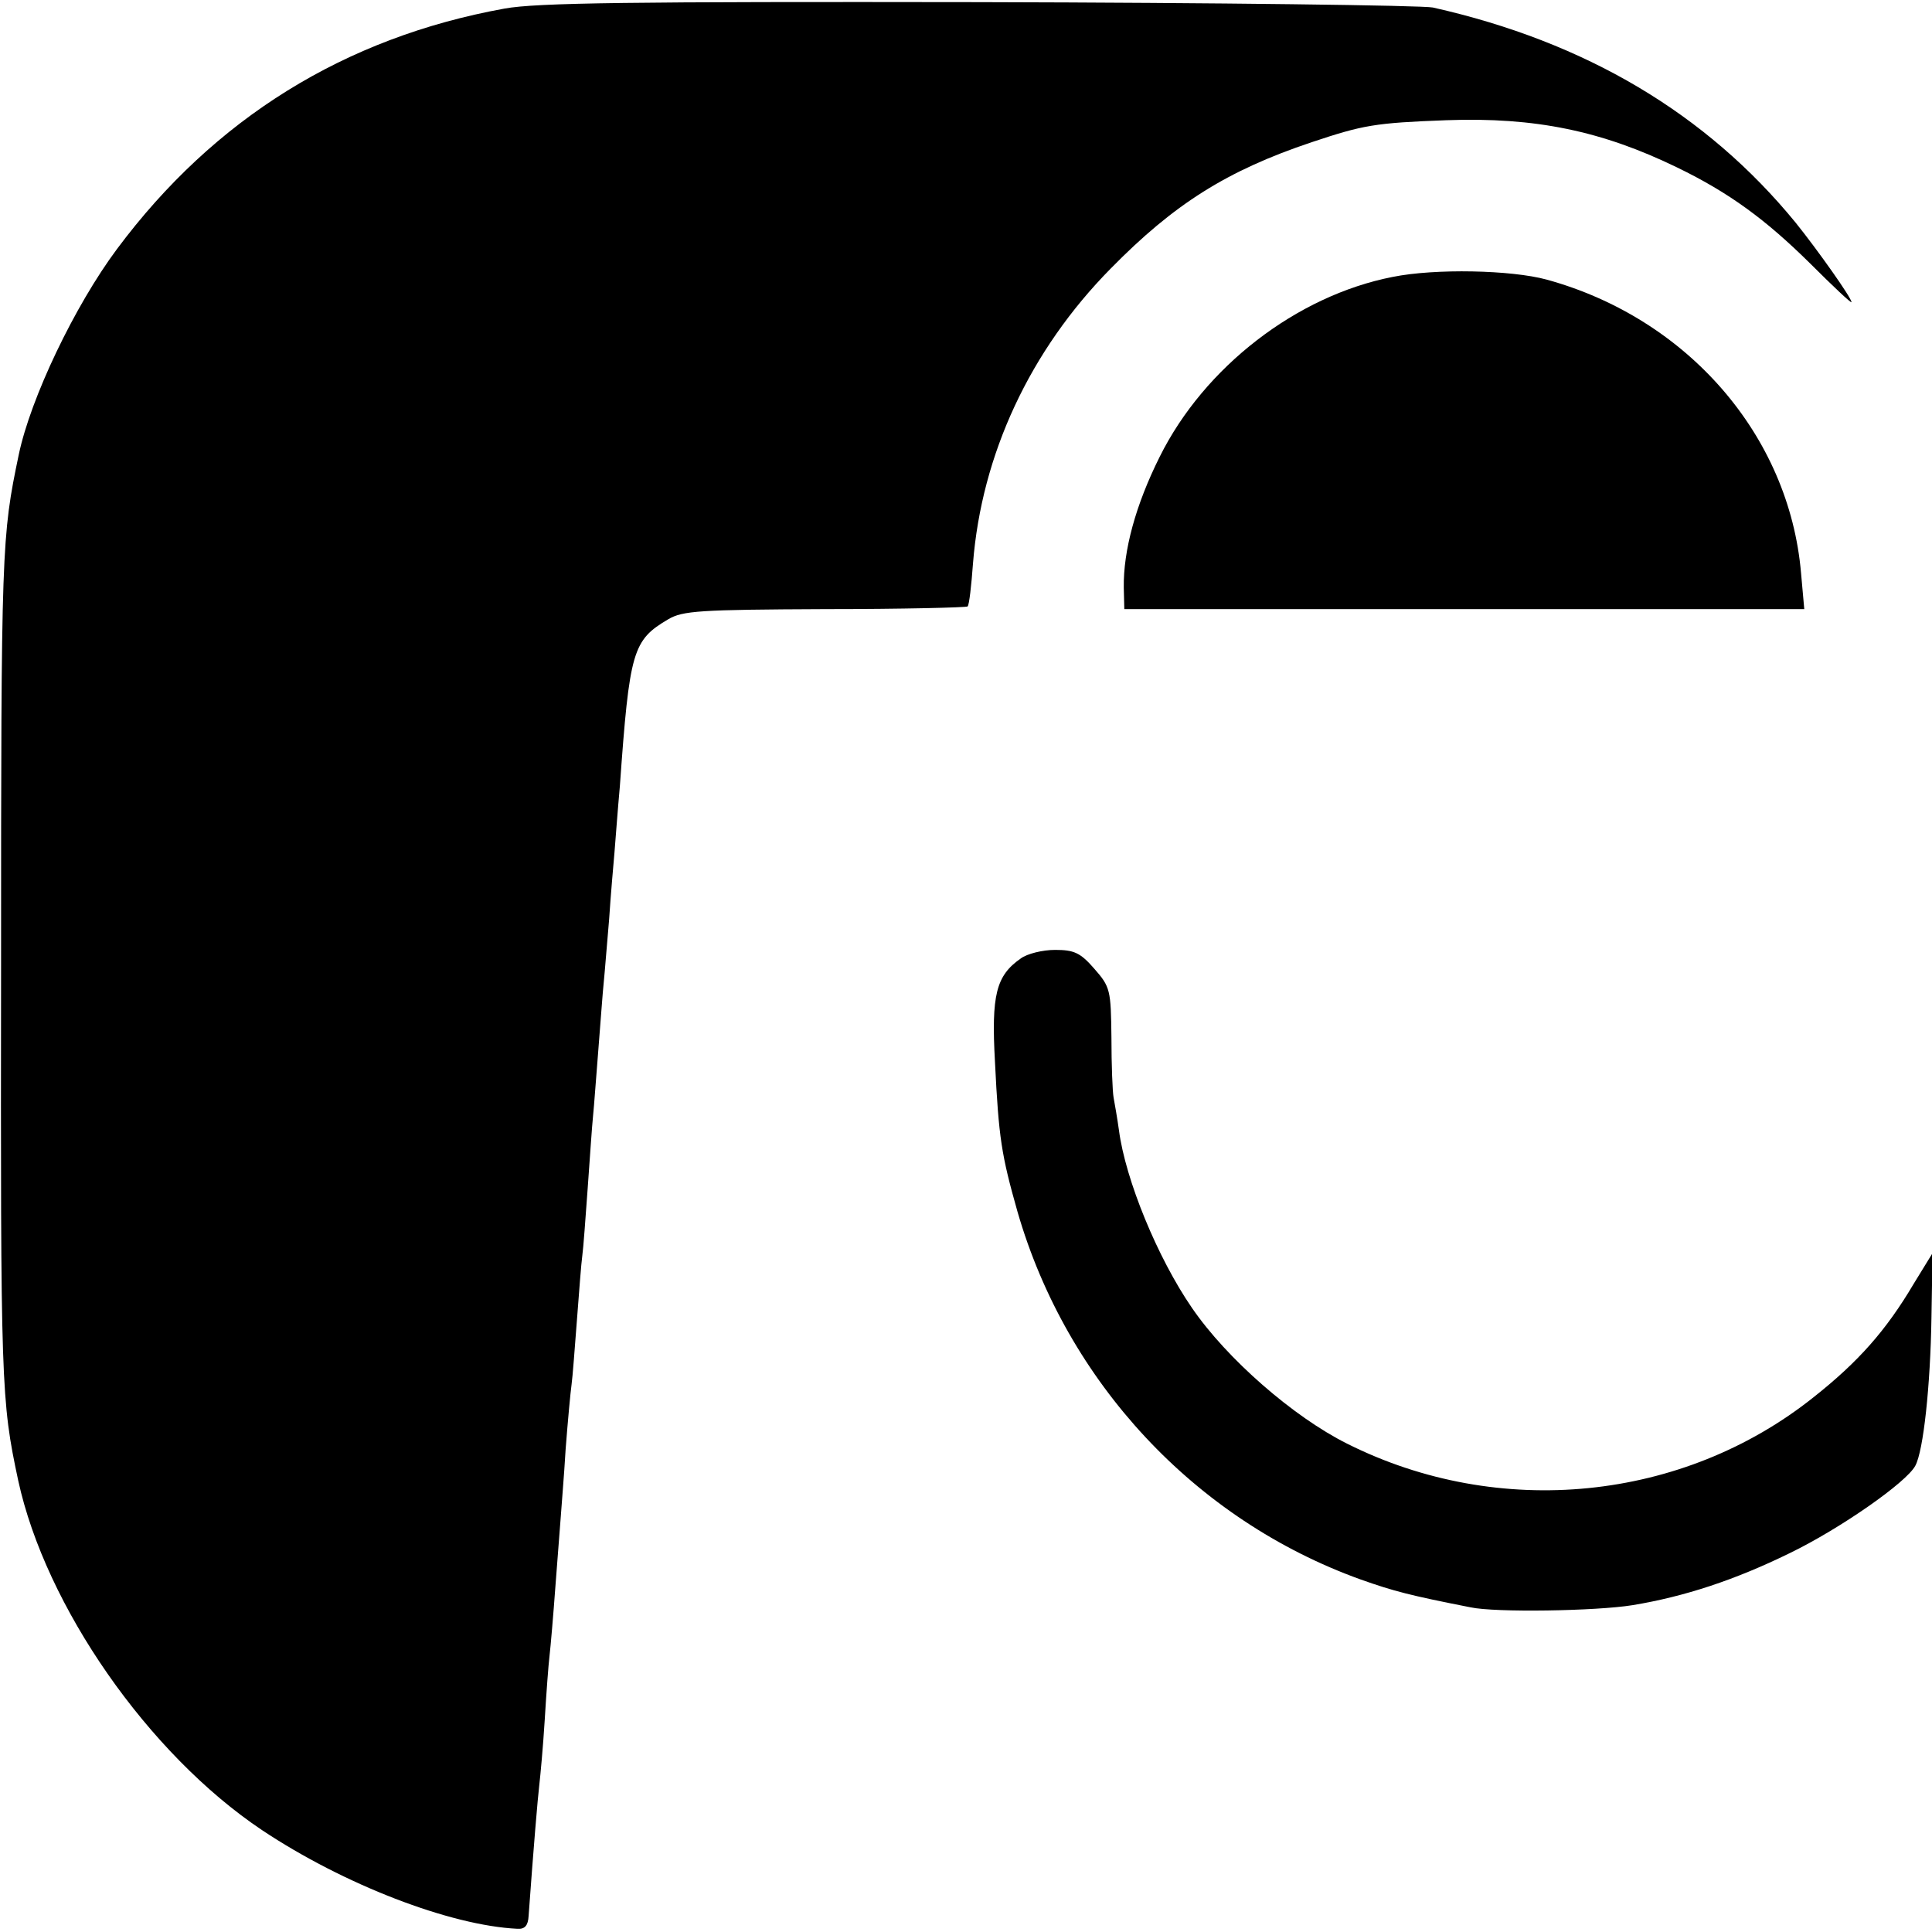 <svg version="1" xmlns="http://www.w3.org/2000/svg" width="480" height="480" viewBox="0 0 360 360"><path d="M94 1.6C64.2 7 39.9 22.1 21.8 46.4 13.9 57 5.7 74.2 3.5 84.7.3 100 .2 101.9.2 180c-.1 78.3 0 80.9 3.2 95.9 5.1 23.4 24.2 50.9 45.4 65.1 15.3 10.2 35.1 17.8 47.6 18.4 1.4.1 2-.6 2.1-2.4.9-12.5 1.7-22 2-24.5.2-1.7.7-7.1 1-12 .3-5 .7-10.4.9-12 .2-1.7.7-7.5 1.1-13 .4-5.5.9-11.4 1-13 .1-1.7.6-7.3.9-12.5.4-5.2.9-10.6 1.1-12 .2-1.4.6-6.8 1-12s.8-10.6 1-12c.2-1.4.6-7 1-12.5s.8-11.6 1-13.5c.2-1.9.6-7.6 1-12.5.4-5 .8-10.6 1-12.5.2-1.9.6-7.2 1-11.7.3-4.6.8-10.2 1-12.5.2-2.4.6-7.9 1-12.3 1.8-25.3 2.4-27.2 9-31.1 2.7-1.6 5.8-1.8 29.2-1.9 14.4 0 26.4-.3 26.6-.5.3-.3.7-3.9 1-8 1.6-20.3 10.6-39.7 25.7-55 11.8-12 21.6-18.2 37.4-23.5 9.6-3.2 11.7-3.6 25.1-4.1 16.6-.6 29 2 43 8.8 9.7 4.7 16.5 9.7 24.8 17.9 4.2 4.2 7.7 7.5 7.7 7.2 0-.8-6.3-9.7-10.4-14.8C318 21.2 295.5 7.8 267 1.4c-1.9-.4-39.9-.9-84.5-1C117.7.3 100 .5 94 1.6z"/><path d="M259.5 51.6c-17.9 3.5-35.1 16.8-43.4 33.5-4.5 9-6.8 17.5-6.7 24.4l.1 4H336.2l-.6-6.7c-2.2-25.7-21.2-47.5-47.4-54.7-6.6-1.8-20.8-2.1-28.7-.5zM190.2 178.6c-4.6 3.2-5.5 6.8-4.8 19.3.7 14.2 1.2 17.3 4.2 27.9 9.2 31.8 33.1 57.4 63.9 68.5 6.2 2.2 9.3 3 20.5 5.2 4.6 1 23.4.7 30.2-.4 9.7-1.6 19.1-4.7 29.3-9.7 9.3-4.5 21.8-13.2 23.4-16.3 1.5-2.8 2.8-14.8 3-27.6l.2-12-3.5 5.7c-5.2 8.8-10.4 14.6-18.6 21.1-24.4 19.5-58.7 22.9-87 8.7-10-5-22.4-15.8-28.9-25.3-6.4-9.3-12.4-23.9-13.6-33.1-.3-2.2-.8-5-1-6.1-.2-1.1-.4-6.1-.4-11.2-.1-8.8-.2-9.4-3.2-12.8-2.6-3-3.8-3.5-7.3-3.5-2.3 0-5.2.7-6.4 1.6z"/></svg>